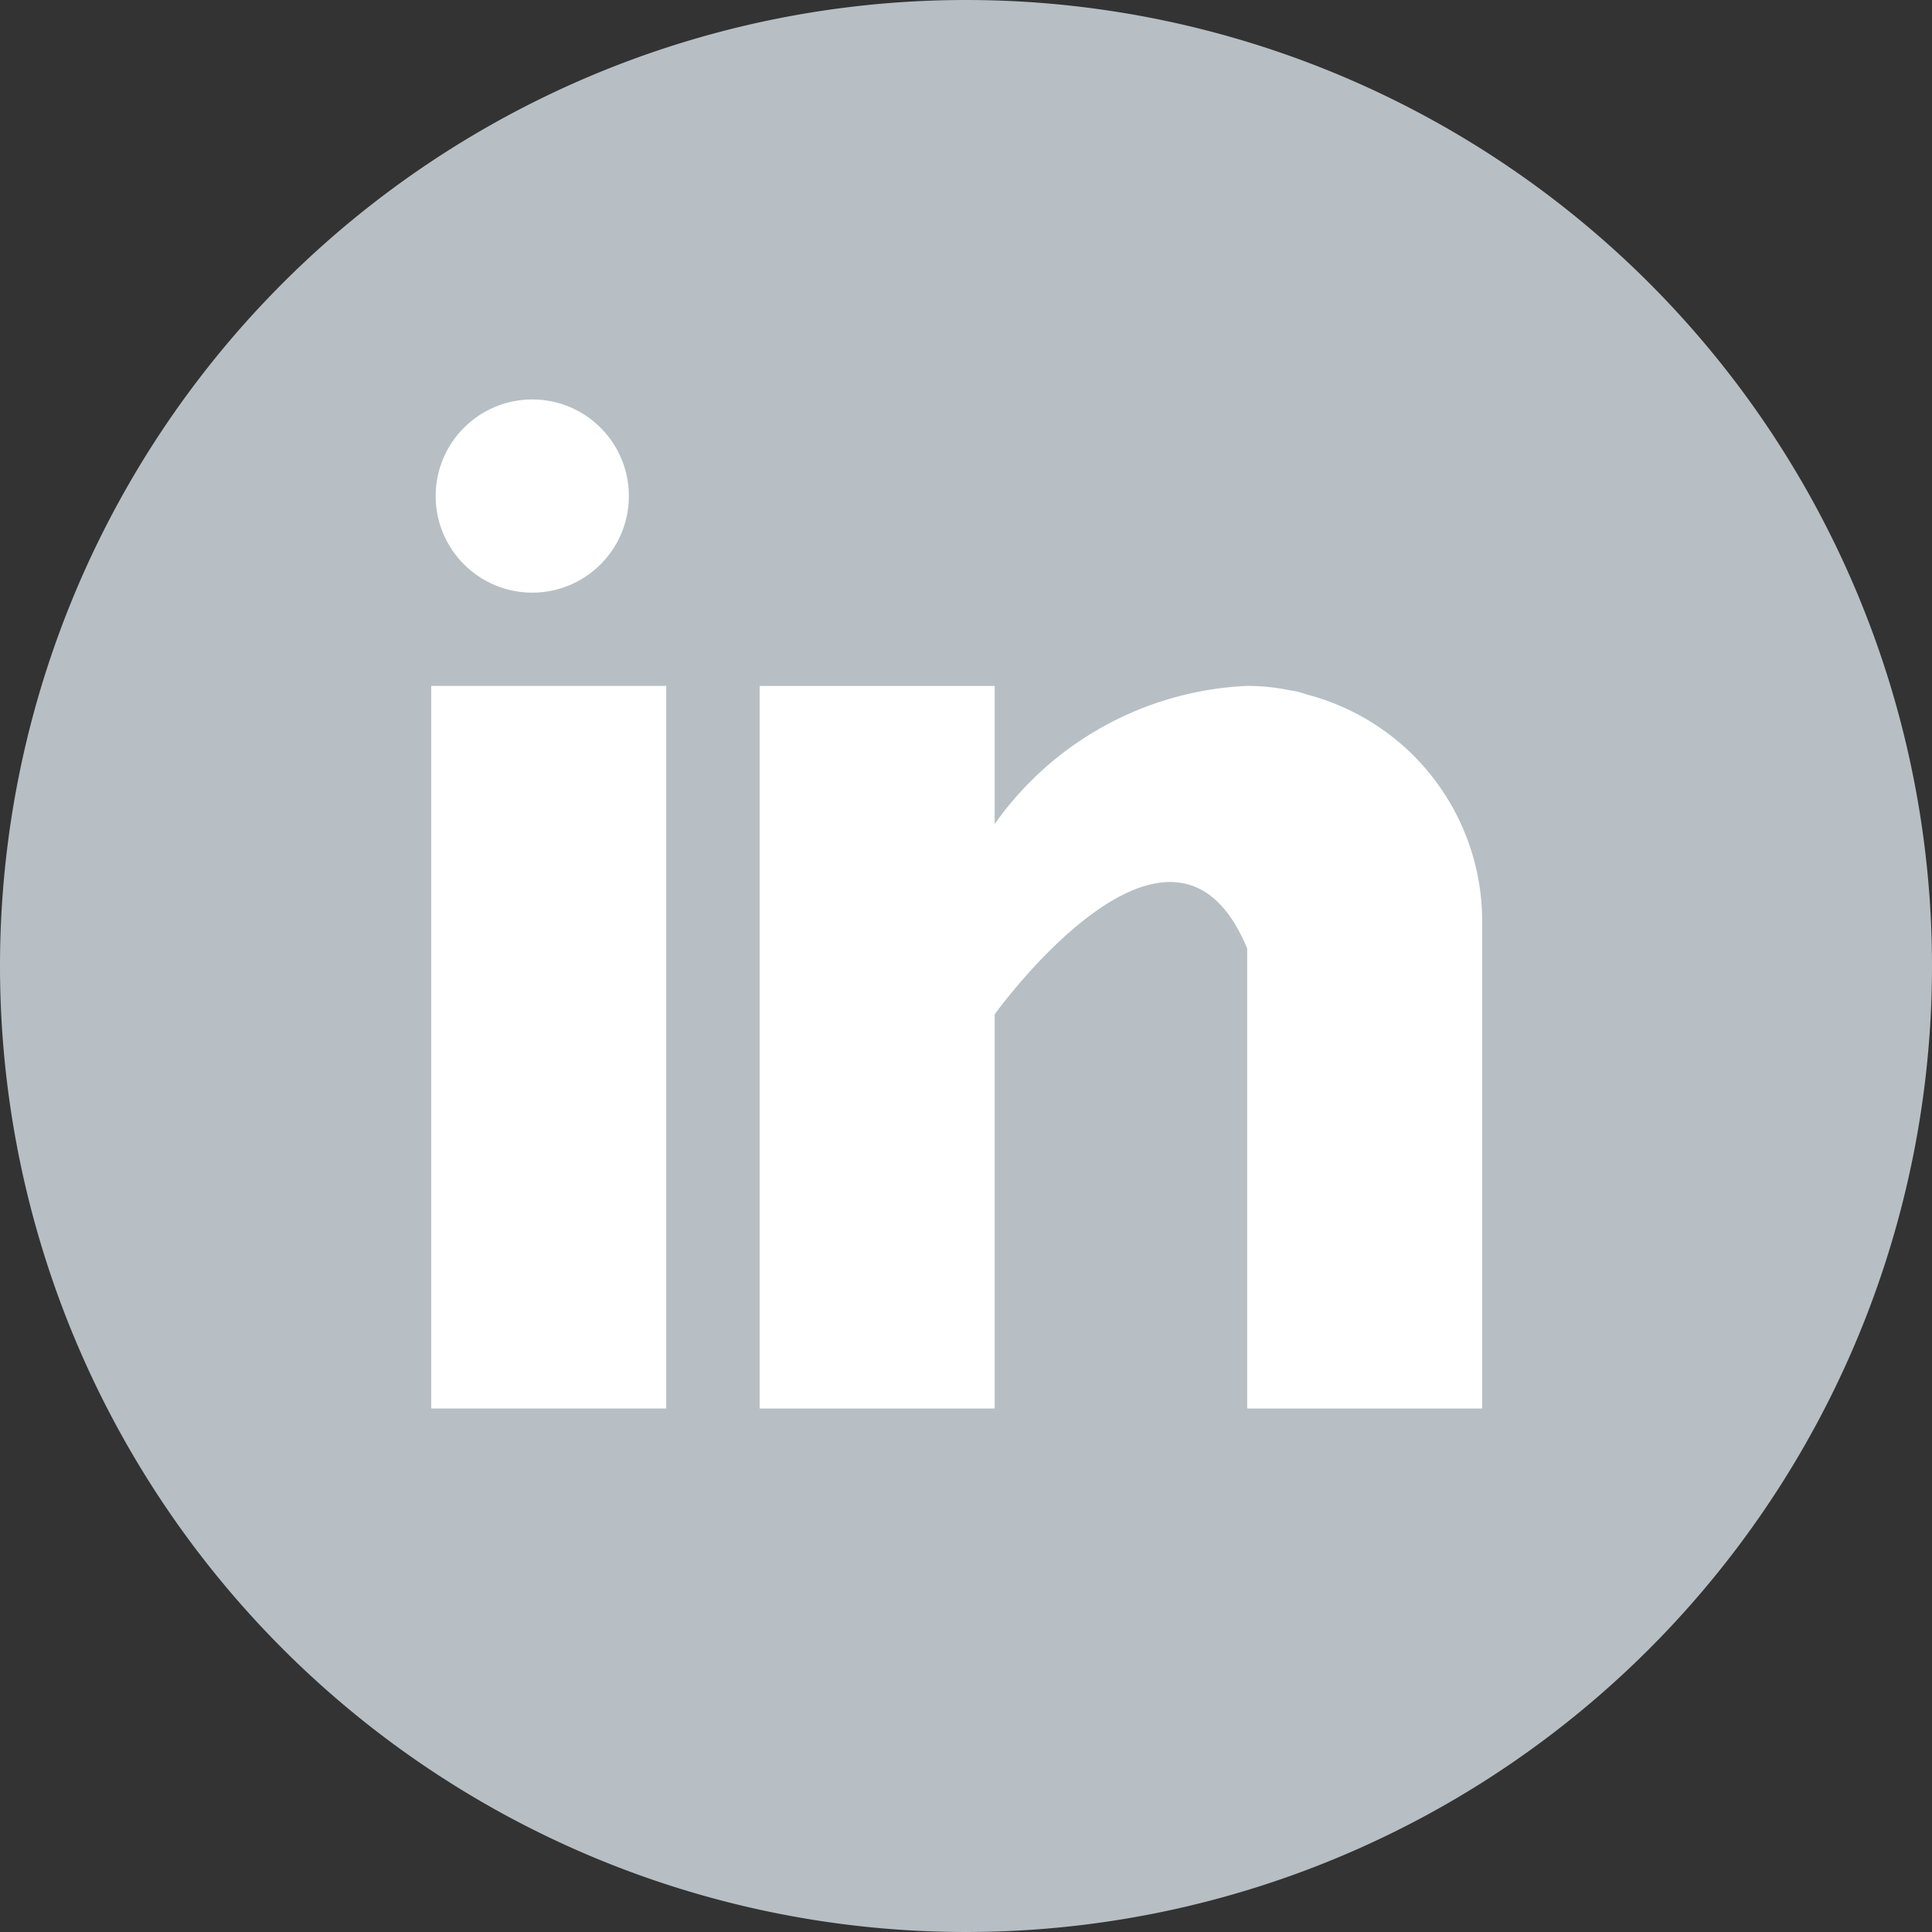 <svg xmlns="http://www.w3.org/2000/svg" width="36" height="36" viewBox="0 0 36 36">
  <rect x="0" y="0" width="36" height="36" fill="#333333" stroke="none"/>
  <g id="Group_88529" data-name="Group 88529" transform="translate(0 0)">
    <path id="Path_3688" data-name="Path 3688" d="M18,0A18,18,0,1,1,0,18,18,18,0,0,1,18,0Z" transform="translate(0 0)" fill="#b7bfc4"/>
    <g id="linkedin" transform="translate(8.035 7.443)">
      <g id="Group_11355" data-name="Group 11355" transform="translate(0 5.338)">
        <g id="Group_11354" data-name="Group 11354">
          <rect id="Rectangle_1734" data-name="Rectangle 1734" width="4.379" height="13.464" fill="#fff"/>
        </g>
      </g>
      <g id="Group_11357" data-name="Group 11357" transform="translate(6.12 5.338)">
        <g id="Group_11356" data-name="Group 11356">
          <path id="Path_2424" data-name="Path 2424" d="M170.188,160.158c-.046-.015-.091-.031-.139-.044s-.118-.024-.178-.034a3.925,3.925,0,0,0-.786-.08,6.085,6.085,0,0,0-4.706,2.574V160H160v13.464h4.379V166.12s3.31-4.61,4.706-1.224v8.568h4.378v-9.086A4.367,4.367,0,0,0,170.188,160.158Z" transform="translate(-160 -160)" fill="#fff"/>
        </g>
      </g>
      <g id="Group_11359" data-name="Group 11359" transform="translate(0.083 0)">
        <g id="Group_11358" data-name="Group 11358">
          <circle id="Ellipse_581" data-name="Ellipse 581" cx="1.8" cy="1.8" r="1.8" fill="#fff"/>
        </g>
      </g>
    </g>
  </g>
</svg>
